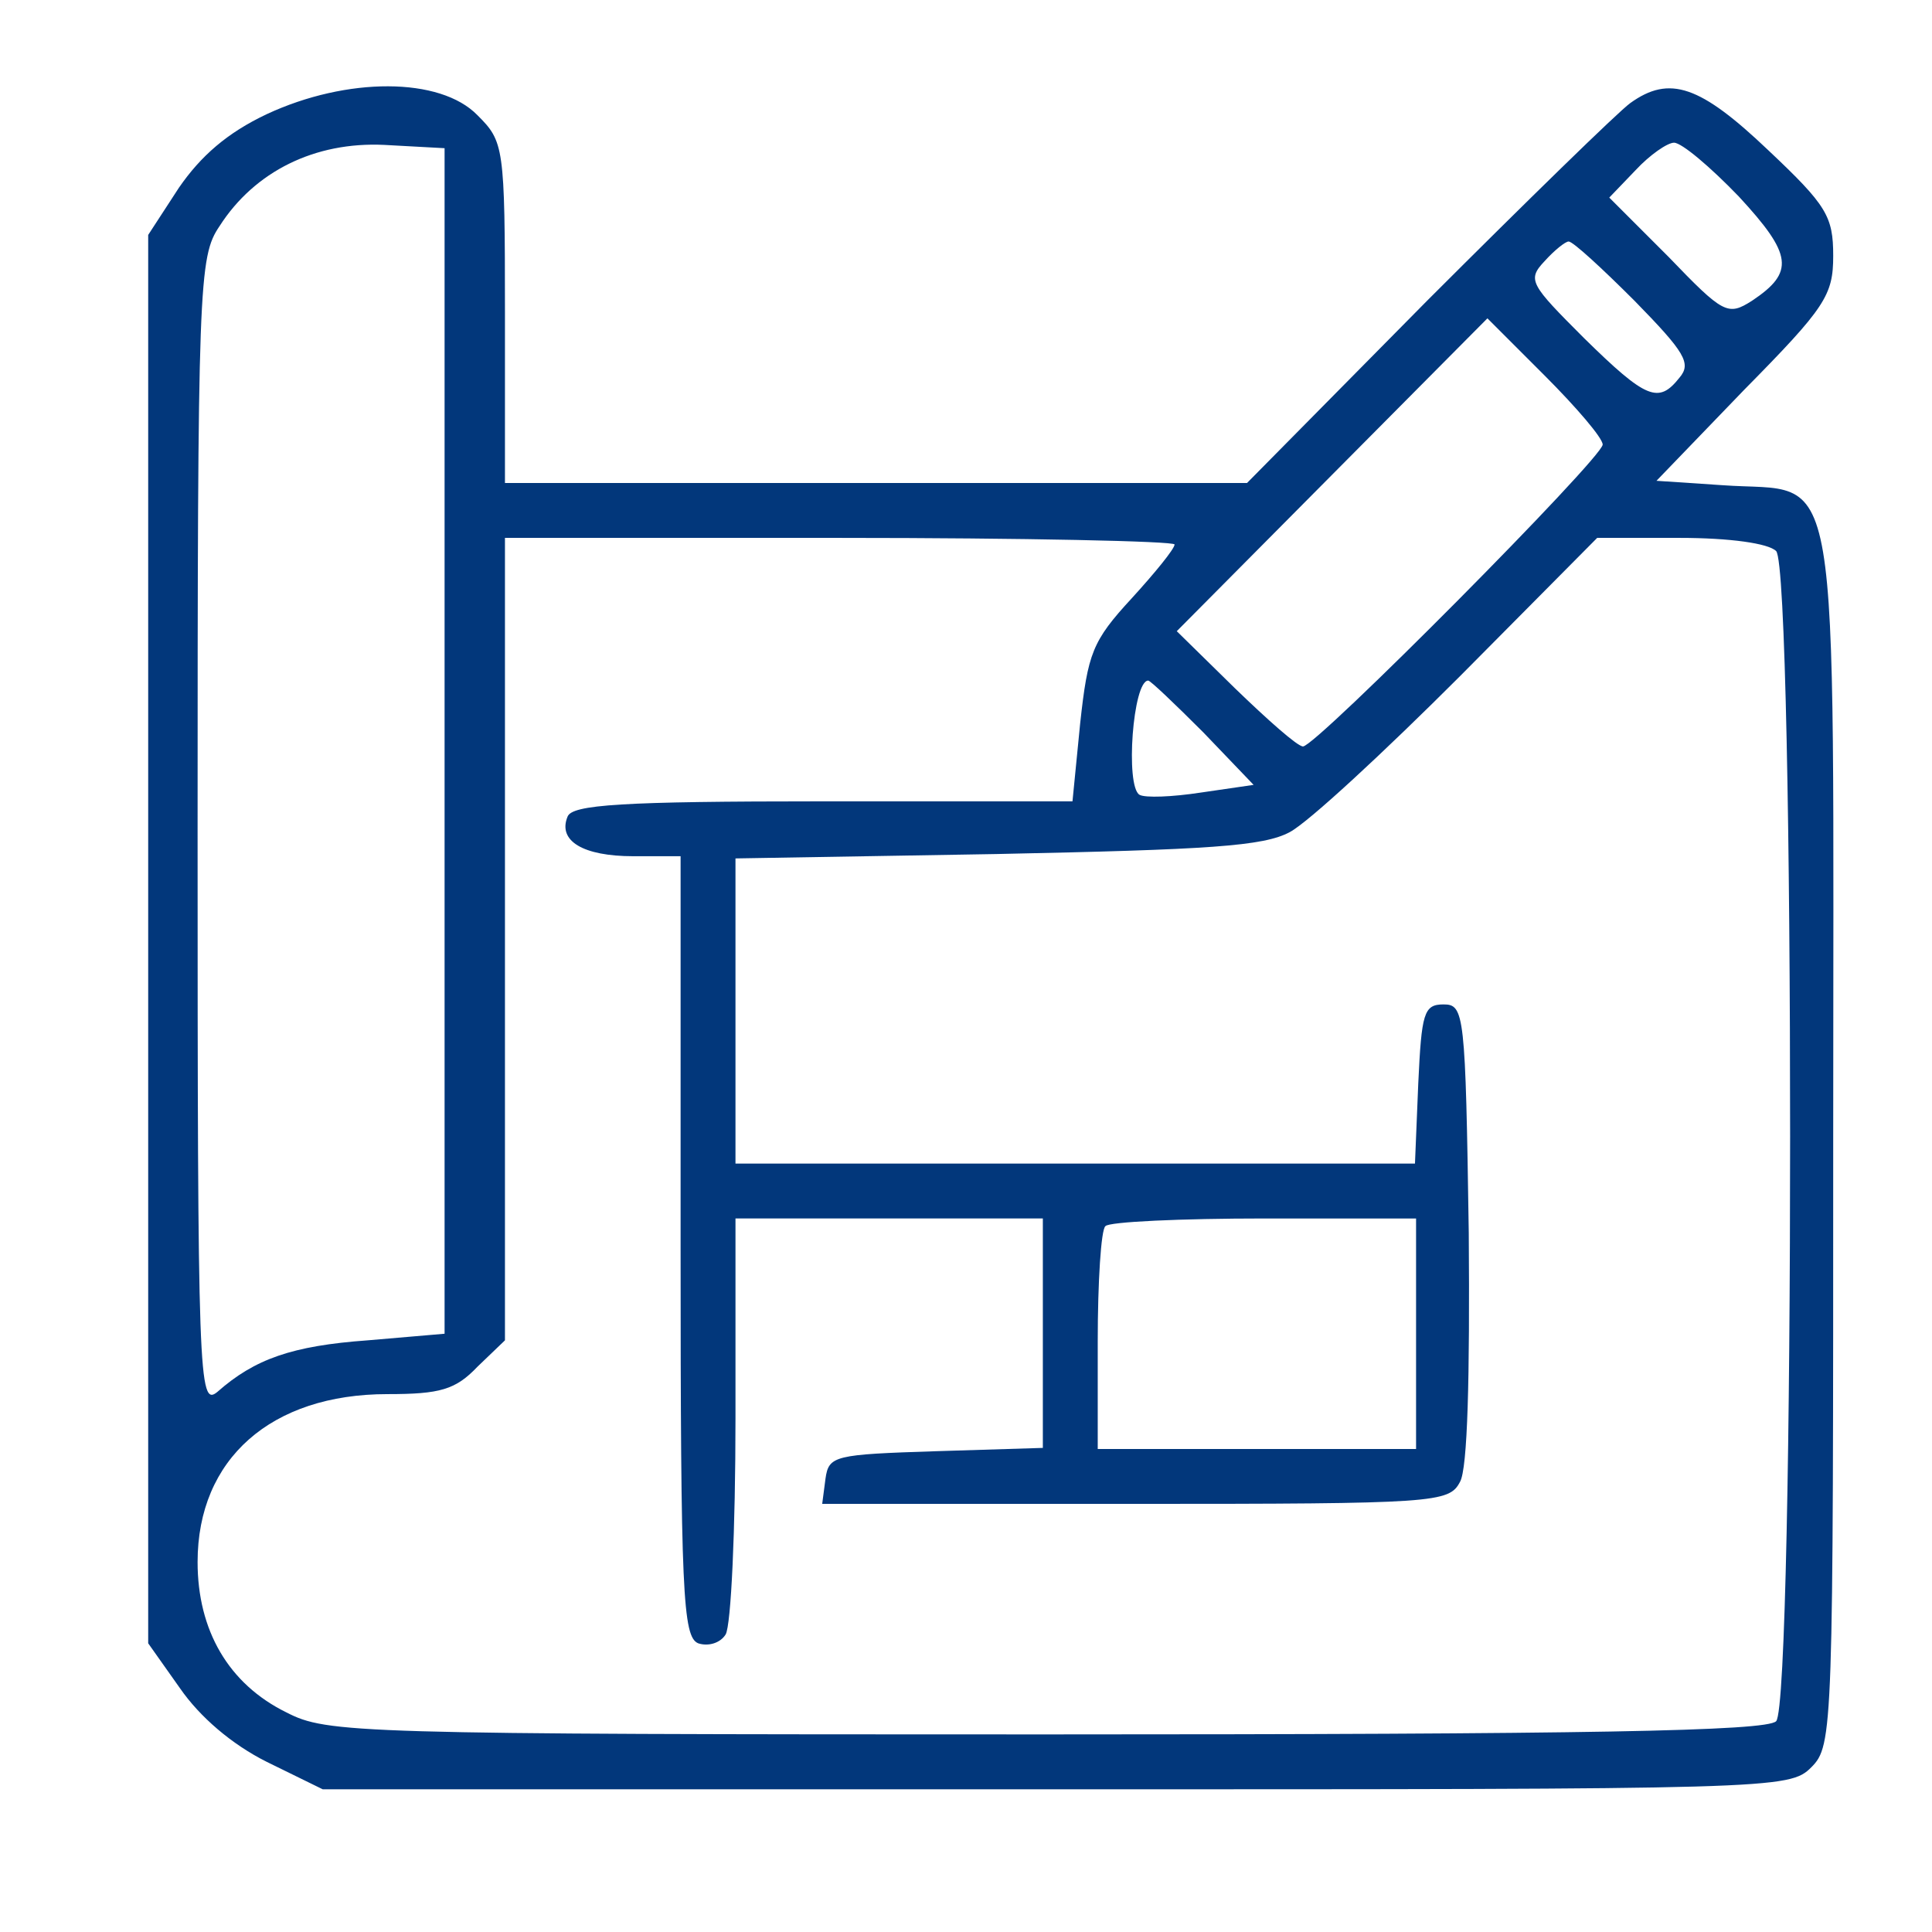 <svg xmlns="http://www.w3.org/2000/svg" width="176pt" height="176pt" viewBox="0 0 176 176" preserveAspectRatio="xMidYMid meet"><g transform="translate(0,176) scale(0.1,-0.1)" fill="#02377B" stroke="none"><path d="M243 1656 c-36 -17 -60 -38 -80 -67 l-28 -43 0 -641 0 -642 29 -41 c18 -26 47 -51 79 -67 l51 -25 668 0 c655 0 668 0 688 20 20 20 20 33 20 573 0 639 9 587 -101 595 l-60 4 80 83 c74 75 81 86 81 122 0 36 -6 46 -59 96 -62 59 -90 69 -126 43 -11 -8 -94 -89 -185 -180 l-164 -166 -338 0 -338 0 0 155 c0 152 -1 156 -25 180 -34 35 -119 35 -192 1z m162 -571 l0 -540 -70 -6 c-69 -5 -103 -17 -137 -47 -17 -14 -18 11 -18 509 0 502 1 525 20 553 32 50 87 77 150 74 l55 -3 0 -540z m1179 496 c49 -53 51 -69 12 -95 -22 -14 -26 -12 -76 40 l-54 54 24 25 c13 14 29 25 35 25 7 0 33 -22 59 -49z m-95 -95 c46 -47 52 -57 41 -70 -19 -24 -30 -20 -87 36 -49 49 -52 53 -36 70 9 10 19 18 22 18 4 0 31 -25 60 -54z m-29 -131 c0 -12 -261 -275 -273 -275 -5 0 -32 24 -62 53 l-53 52 141 142 142 143 52 -52 c29 -29 53 -57 53 -63z m-390 -91 c0 -4 -18 -26 -39 -49 -36 -39 -40 -50 -47 -114 l-7 -71 -227 0 c-184 0 -229 -3 -233 -14 -9 -22 14 -36 60 -36 l43 0 0 -355 c0 -317 2 -356 16 -362 9 -3 20 0 25 8 5 8 9 96 9 197 l0 182 140 0 140 0 0 -105 0 -104 -97 -3 c-93 -3 -98 -4 -101 -25 l-3 -23 285 0 c274 0 286 1 296 20 7 12 9 95 8 227 -3 200 -4 208 -23 208 -18 0 -20 -8 -23 -72 l-3 -73 -309 0 -310 0 0 139 0 139 238 4 c193 4 243 7 267 20 17 9 86 73 155 142 l125 126 75 0 c46 0 81 -5 88 -12 17 -17 17 -1049 0 -1066 -9 -9 -171 -12 -665 -12 -631 0 -655 1 -692 20 -53 26 -81 75 -81 137 0 94 67 153 173 153 48 0 62 4 82 25 l25 24 0 366 0 365 305 0 c168 0 305 -3 305 -6z m26 -171 l46 -48 -48 -7 c-26 -4 -51 -5 -56 -2 -13 8 -6 104 8 104 2 0 24 -21 50 -47z m194 -548 l0 -105 -145 0 -145 0 0 98 c0 54 3 102 7 105 3 4 69 7 145 7 l138 0 0 -105z"></path></g></svg>